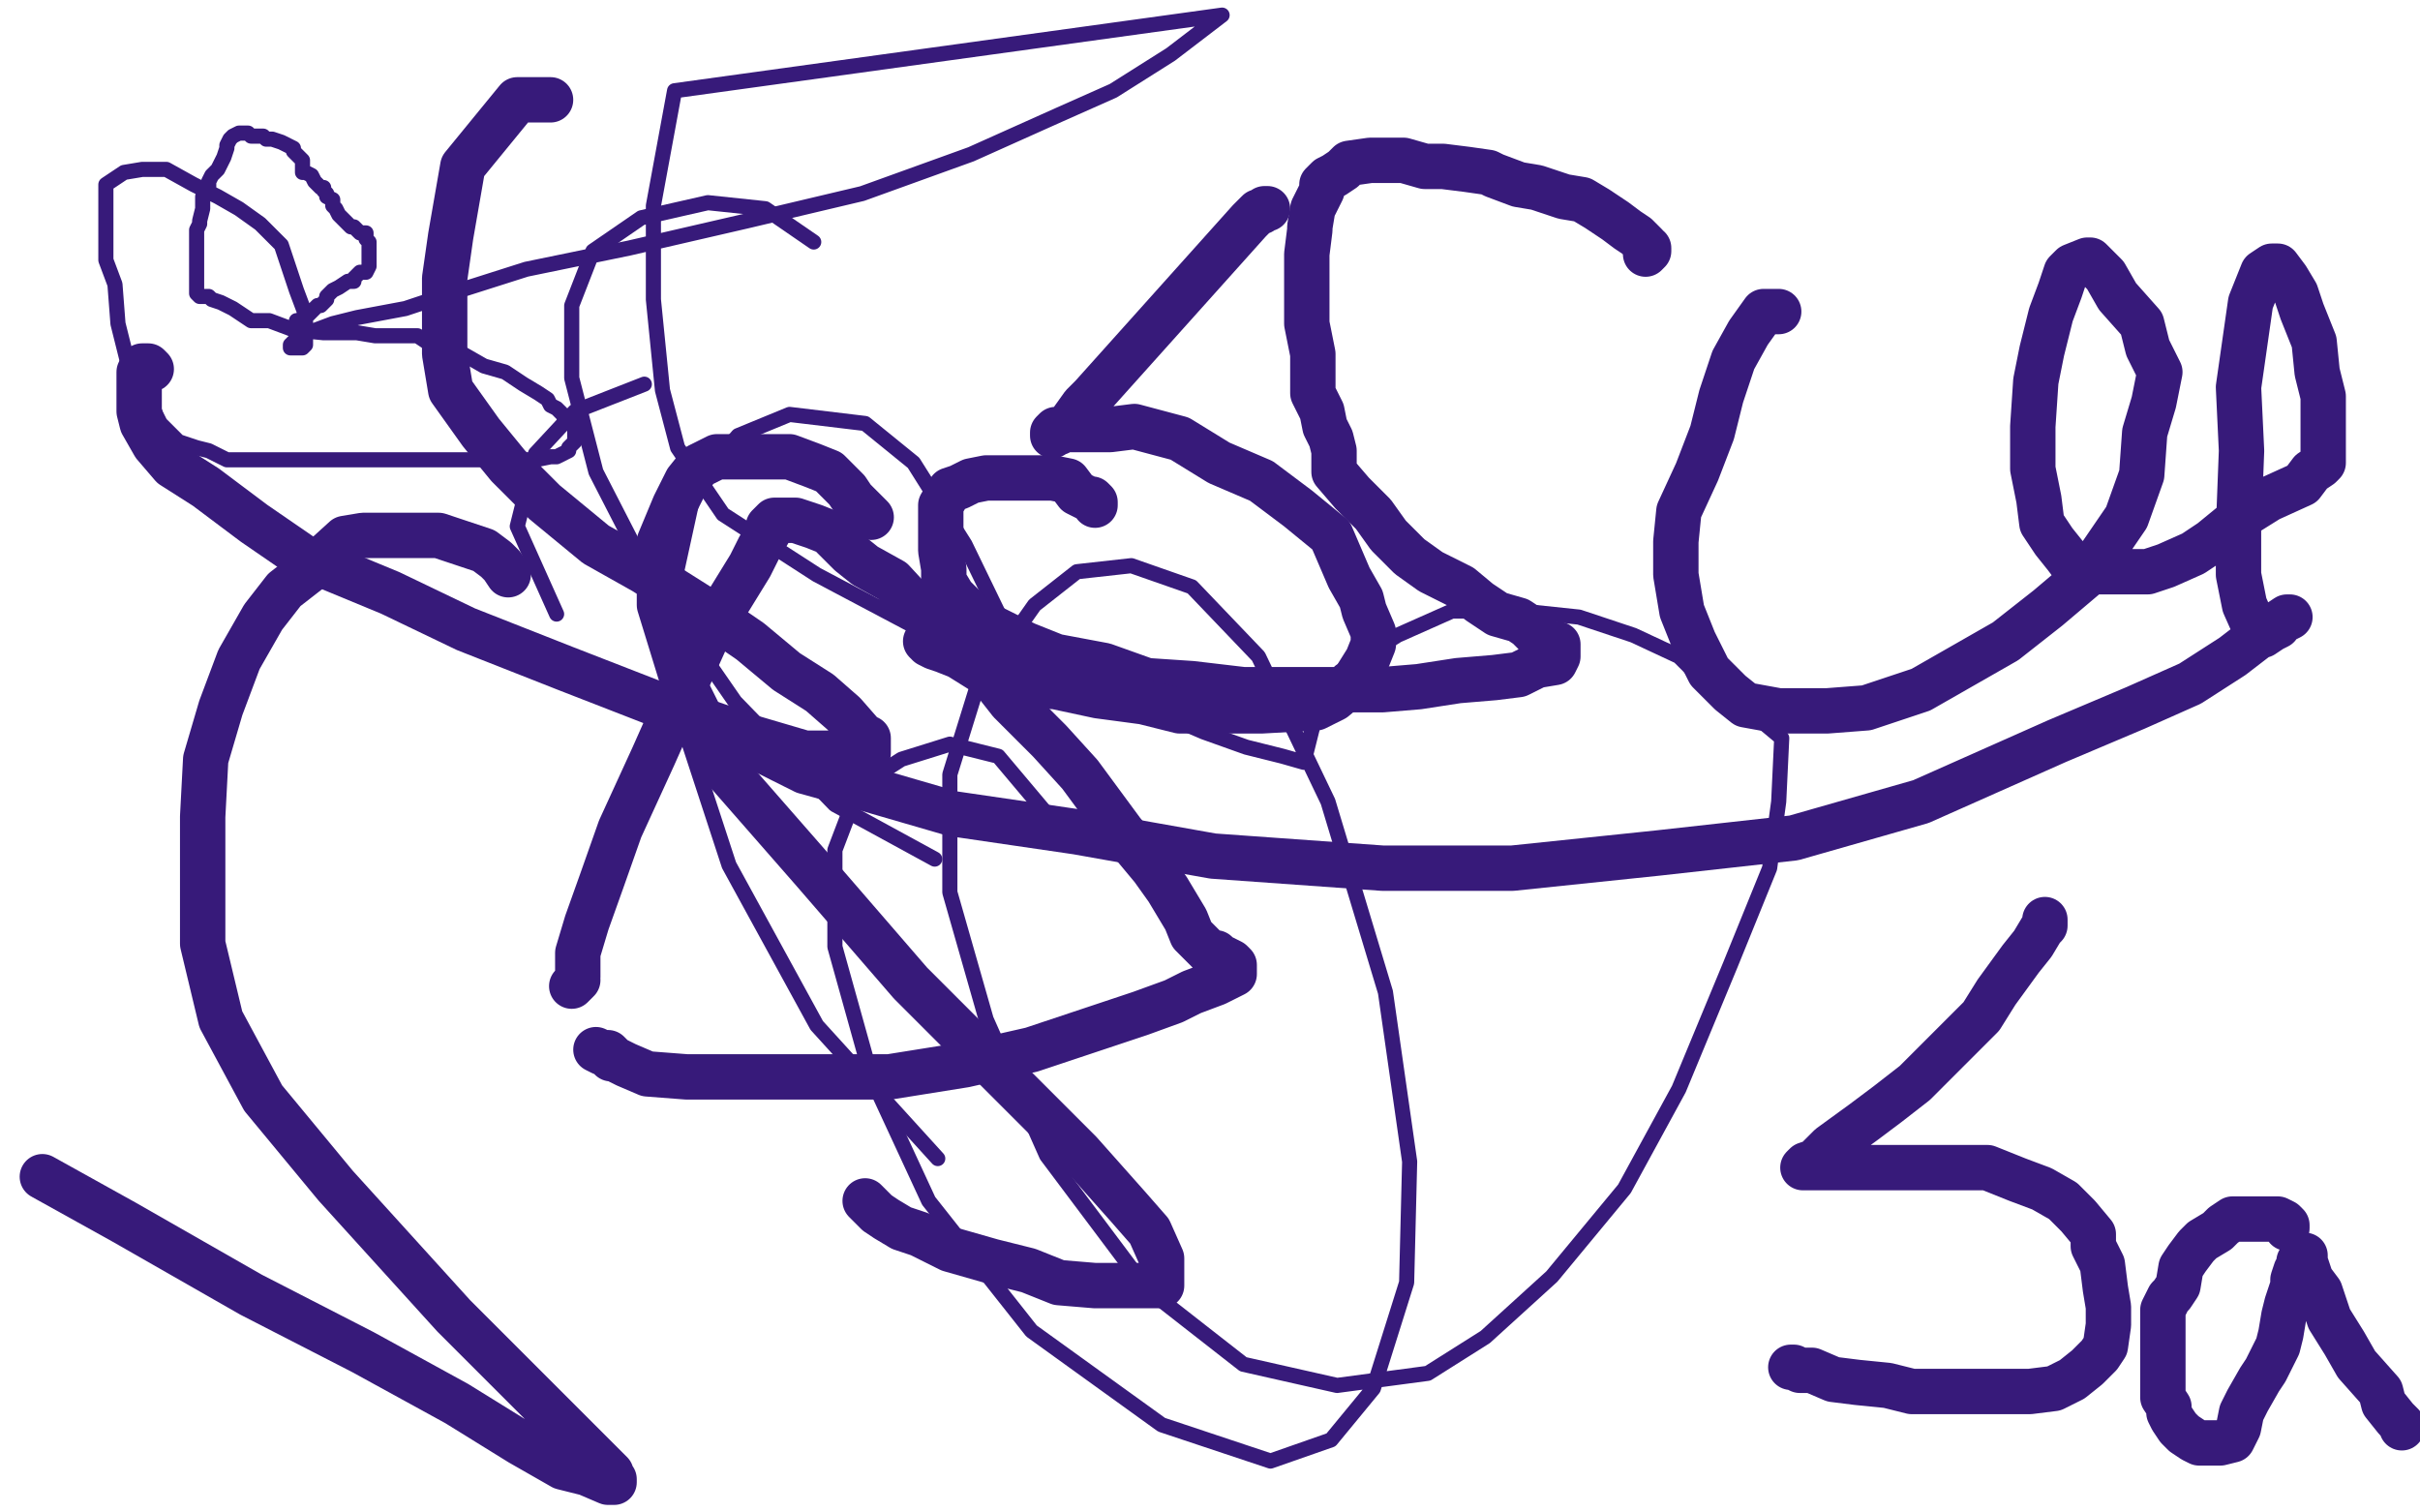 <?xml version="1.0" standalone="no"?>
<!DOCTYPE svg PUBLIC "-//W3C//DTD SVG 1.1//EN"
"http://www.w3.org/Graphics/SVG/1.1/DTD/svg11.dtd">

<svg width="800" height="500" version="1.1" xmlns="http://www.w3.org/2000/svg" xmlns:xlink="http://www.w3.org/1999/xlink" style="stroke-antialiasing: false"><desc>This SVG has been created on https://colorillo.com/</desc><rect x='0' y='0' width='800' height='500' style='fill: rgb(255,255,255); stroke-width:0' /><polyline points="99,106 98,106 98,106 99,106 99,106 100,105 100,105 101,104 102,104 103,103 104,102 105,101 106,101 108,99 108,98 109,97 110,96 112,95 115,93 117,93 117,92 118,91 119,90 120,90 121,90 122,88 122,87 122,86 122,84 122,82 122,81 122,80 121,79 121,77 119,77 118,76 117,75 116,75 114,73 112,71 111,69 110,68 110,67 110,66 108,65 108,64 107,63 107,62 106,62 104,60 103,58 101,57 100,57 100,56 100,53 97,50 97,49 95,48 93,47 90,46 88,46 87,45 86,45 85,45 84,45 83,45 82,44 80,44 79,44 77,45 76,46 75,48 75,49 74,52 72,56 70,58 69,60 69,61 69,62 68,63 68,64 67,65 67,66 67,68 67,69 66,73 66,74 65,76 65,77 65,78 65,80 65,82 65,83 65,87 65,88 65,90 65,91 65,92 65,94 65,95 65,96 65,97 66,98 67,98 68,98 69,98 70,99 73,100 77,102 80,104 83,106 85,106 89,106 97,109 107,110 111,110 118,110 124,111 126,111 128,111 131,111 132,111 133,111 135,111 138,111 141,113 144,116 146,116 153,117 160,121 167,123 173,127 178,130 181,132 182,134 184,135 186,137 187,139 188,139 190,140 190,141 190,142 190,143 190,145 190,146 189,147 188,148 188,149 186,150 184,151 182,151 177,152 171,152 170,152 167,152 161,152 153,152 149,152 145,152 140,152 131,152 118,152 105,152 93,152 87,152 81,152 75,152 69,149 65,148 59,146 53,140 48,130 42,119 39,107 38,94 35,86 35,78 35,70 35,64 35,61 41,57 47,56 55,56 64,61 72,65 79,69 86,74 93,81 96,90 98,96 101,104 101,110 101,112 101,114 100,115 98,115 97,115 96,115 96,114 97,113 102,110 110,107 118,105 134,102 152,96 174,89 208,82 247,73 285,64 321,51 350,38 368,30 387,18 404,5 223,30 216,68 216,99 219,129 224,148 239,170 270,190 304,208 332,218 353,227 371,231 384,236 398,242 412,247 424,250 431,252 435,236 443,222 462,210 480,202 503,202 522,204 540,210 555,217 564,226 573,231 583,239 589,244 588,265 585,287 572,319 555,360 537,393 513,422 491,442 472,454 442,458 411,451 379,426 346,382 326,337 314,295 314,256 323,227 342,200 356,189 374,187 394,194 416,217 439,265 458,328 466,384 465,424 454,459 440,476 420,483 384,471 341,440 307,397 288,356 276,313 276,281 284,260 298,251 314,246 330,250 346,269" style="fill: none; stroke: #371a7a; stroke-width: 5; stroke-linejoin: round; stroke-linecap: round; stroke-antialiasing: false; stroke-antialias: 0; opacity: 1.0"/>
<polyline points="310,383 270,339 270,339 241,286 241,286 223,231 223,231 223,192 223,192 230,160 230,160 244,144 244,144 261,137 261,137 286,140 286,140 302,153 302,153 319,180 335,213" style="fill: none; stroke: #371a7a; stroke-width: 5; stroke-linejoin: round; stroke-linecap: round; stroke-antialiasing: false; stroke-antialias: 0; opacity: 1.0"/>
<polyline points="309,284 276,266 276,266 243,232 243,232 216,193 197,156 189,125 189,101 196,83 212,72 234,67 253,69 269,80" style="fill: none; stroke: #371a7a; stroke-width: 5; stroke-linejoin: round; stroke-linecap: round; stroke-antialiasing: false; stroke-antialias: 0; opacity: 1.0"/>
<polyline points="184,203 171,174 171,174 177,150 177,150 190,136 190,136 213,127 213,127" style="fill: none; stroke: #371a7a; stroke-width: 5; stroke-linejoin: round; stroke-linecap: round; stroke-antialiasing: false; stroke-antialias: 0; opacity: 1.0"/>
<polyline points="197,347 199,348 199,348 200,348 200,348 201,348 201,348 202,349 202,349 202,350 202,350 203,350 203,350 207,352 207,352 214,355 214,355 227,356 227,356 242,356 256,356 273,356 294,356 319,352 341,347 362,340 377,335 388,331 394,328 402,325 404,324 408,322 408,321 408,320 408,319 407,318 405,317 403,316 402,315 400,315 399,314 398,313 397,312 394,309 392,304 386,294 381,287 371,275 357,256 347,245 334,232 323,218 318,214 307,205 295,192 286,187 281,183 274,176 269,174 263,172 260,172 258,172 256,172 254,174 254,176 251,181 248,187 240,200 233,212 224,232 216,250 205,274 199,291 194,305 191,315 191,323 190,325 189,326 190,325 191,324" style="fill: none; stroke: #371a7a; stroke-width: 15; stroke-linejoin: round; stroke-linecap: round; stroke-antialiasing: false; stroke-antialias: 0; opacity: 1.0"/>
<polyline points="182,33 180,33 180,33 176,33 176,33 174,33 174,33 173,33 173,33 171,33 171,33 153,55 153,55 149,78 149,78 147,92 147,92 147,105 147,105 147,117 149,129 159,143 168,154 180,166 197,180 213,189 232,201 248,212 260,222 271,229 279,236 286,244 287,244 287,246 287,247 287,248 287,249 285,249 276,249 266,249 249,244 223,235 187,221 154,208 129,196 100,184 84,173 68,161 57,154 51,147 47,140 46,136 46,132 46,129 46,124 46,123 47,121 48,121 49,121 50,122" style="fill: none; stroke: #371a7a; stroke-width: 15; stroke-linejoin: round; stroke-linecap: round; stroke-antialiasing: false; stroke-antialias: 0; opacity: 1.0"/>
<polyline points="544,84 545,83 545,83 545,82 545,82 544,82 544,82 544,81 544,81 541,78 541,78 538,76 538,76 534,73 534,73 528,69 528,69 523,66 523,66 517,65 517,65 508,62 508,62 502,61 502,61 494,58 494,58 492,57 485,56 477,55 471,55 464,53 459,53 458,53 453,53 446,54 444,56 441,58 439,59 437,61 437,63 436,65 435,67 434,69 433,75 433,76 432,84 432,86 432,90 432,96 432,100 432,107 434,117 434,122 434,130 437,136 438,141 440,145 441,149 441,156 447,163 454,170 459,177 466,184 473,189 483,194 489,199 495,203 502,205 505,207 508,210 511,212 512,213 513,213 514,213 515,213 515,214 515,215 515,217 514,219 508,220 502,223 494,224 482,225 469,227 457,228 443,228 426,228 411,228 394,226 379,225 365,220 349,217 339,213 327,207 322,204 317,199 315,197 312,192 312,188 311,182 311,176 311,172 311,169 311,167 314,162 317,161 321,159 326,158 333,158 338,158 340,158 348,158 353,159 356,163 358,164 360,165 361,165 362,166 362,167" style="fill: none; stroke: #371a7a; stroke-width: 15; stroke-linejoin: round; stroke-linecap: round; stroke-antialiasing: false; stroke-antialias: 0; opacity: 1.0"/>
<polyline points="588,103 583,103 583,103 578,110 578,110 573,119 573,119 569,131 569,131 566,143 566,143 561,156 561,156 555,169 555,169 554,179 554,179 554,190 554,190 556,202 556,202 560,212 560,212 565,222 565,222 572,229 572,229 577,233 588,235 604,235 617,234 635,228 649,220 663,212 677,201 690,190 703,171 708,157 709,143 712,133 714,123 710,115 708,107 700,98 696,91 693,88 692,87 691,86 690,86 685,88 683,90 681,96 678,104 675,116 673,126 672,141 672,155 674,165 675,173 679,179 683,184 686,188 691,189 697,189 701,189 710,189 716,187 725,183 731,179 742,170 750,165 761,160 764,156 767,154 768,153 768,152 768,150 768,148 768,141 768,131 766,123 765,113 761,103 759,97 756,92 753,88 752,88 751,88 748,90 744,100 740,128 741,149 740,175 740,190 742,200 746,209 746,210 747,210 748,210 751,208 753,207 753,206 756,204 757,204 751,207 738,217 724,226 706,234 680,245 635,265 593,277 548,282 500,287 457,287 401,283 356,275 315,269 284,260 266,255 254,249 246,245 238,245 233,240 228,239" style="fill: none; stroke: #371a7a; stroke-width: 15; stroke-linejoin: round; stroke-linecap: round; stroke-antialiasing: false; stroke-antialias: 0; opacity: 1.0"/>
<polyline points="168,190 166,187 166,187 164,185 164,185 160,182 160,182 154,180 154,180 145,177 145,177 140,177 140,177 132,177 132,177 120,177 120,177 114,178 114,178 103,188 103,188 94,195 94,195 87,204 87,204 79,218 79,218 73,234 73,234 68,251 67,270 67,291 67,312 73,337 87,363 111,392 150,435 165,450 179,464 190,475 199,484 202,487 202,488 203,489 203,490 202,490 201,490 194,487 186,485 172,477 151,464 120,447 83,428 41,404 14,389" style="fill: none; stroke: #371a7a; stroke-width: 15; stroke-linejoin: round; stroke-linecap: round; stroke-antialiasing: false; stroke-antialias: 0; opacity: 1.0"/>
<polyline points="288,171 287,170 287,170 283,166 283,166 282,165 282,165 280,162 280,162 274,156 274,156 269,154 269,154 261,151 261,151 255,151 255,151 245,151 245,151 237,151 237,151 231,154 231,154 227,159 227,159 223,167 223,167 218,179 218,184 218,200 226,226 241,256 269,288 301,325 331,355 357,381 373,399 380,407 384,416 384,419 384,420 384,421 384,422 384,423 384,425 381,425 378,425 372,425 362,425 350,424 340,420 328,417 314,413 304,408 298,406 293,403 290,401 288,399 287,398 286,397" style="fill: none; stroke: #371a7a; stroke-width: 15; stroke-linejoin: round; stroke-linecap: round; stroke-antialiasing: false; stroke-antialias: 0; opacity: 1.0"/>
<polyline points="419,69 418,69 418,69 417,70 417,70 416,70 416,70 413,73 413,73 361,131 361,131 358,134 358,134 353,141 353,141 351,142 350,143 349,143 348,144 348,143 349,142 350,142 353,142 365,142 367,142 375,141 390,145 403,153 417,159 429,168 440,177 446,191 450,198 451,202 454,209 454,213 452,218 447,226 441,231 435,234 417,235 402,235 390,235 378,232 363,230 349,227 334,226 325,222 317,217 312,215 309,214 307,213 306,212 307,212" style="fill: none; stroke: #371a7a; stroke-width: 15; stroke-linejoin: round; stroke-linecap: round; stroke-antialiasing: false; stroke-antialias: 0; opacity: 1.0"/>
<polyline points="676,304 676,305 676,305 676,306 676,306 675,307 675,307 672,312 672,312 668,317 668,317 660,328 660,328 655,336 655,336 644,347 644,347 633,358 633,358 624,365 624,365 616,371 616,371 605,379 605,379 600,384 600,384 597,385 597,385 596,386 597,386 598,386 603,386 611,386 622,386 645,386 657,386 667,390 675,393 682,397 687,402 692,408 692,412 695,418 696,426 697,432 697,438 696,445 694,448 690,452 685,456 679,459 671,460 663,460 653,460 642,460 632,460 624,458 614,457 606,456 599,453 595,453 593,452 592,452" style="fill: none; stroke: #371a7a; stroke-width: 15; stroke-linejoin: round; stroke-linecap: round; stroke-antialiasing: false; stroke-antialias: 0; opacity: 1.0"/>
<polyline points="756,406 756,405 756,405 755,404 755,404 753,403 753,403 750,403 750,403 745,403 745,403 741,403 741,403 740,403 740,403 738,403 738,403 735,405 735,405 733,407 733,407 728,410 728,410 726,412 726,412 723,416 721,419 720,425 718,428 717,429 715,433 715,436 715,440 715,444 715,450 715,453 715,456 715,457 715,462 717,465 717,467 718,469 720,472 721,473 722,474 725,476 727,477 728,477 730,477 731,477 733,477 734,477 738,476 740,472 741,467 743,463 747,456 749,453 753,445 754,441 755,435 756,431 757,428 758,425 758,423 759,420 760,419 760,418 760,417 761,416 761,415 762,415 762,416 762,417 764,423 767,427 770,436 775,444 779,451 787,460 788,464 792,469 794,471 794,472" style="fill: none; stroke: #371a7a; stroke-width: 15; stroke-linejoin: round; stroke-linecap: round; stroke-antialiasing: false; stroke-antialias: 0; opacity: 1.0"/>
</svg>
